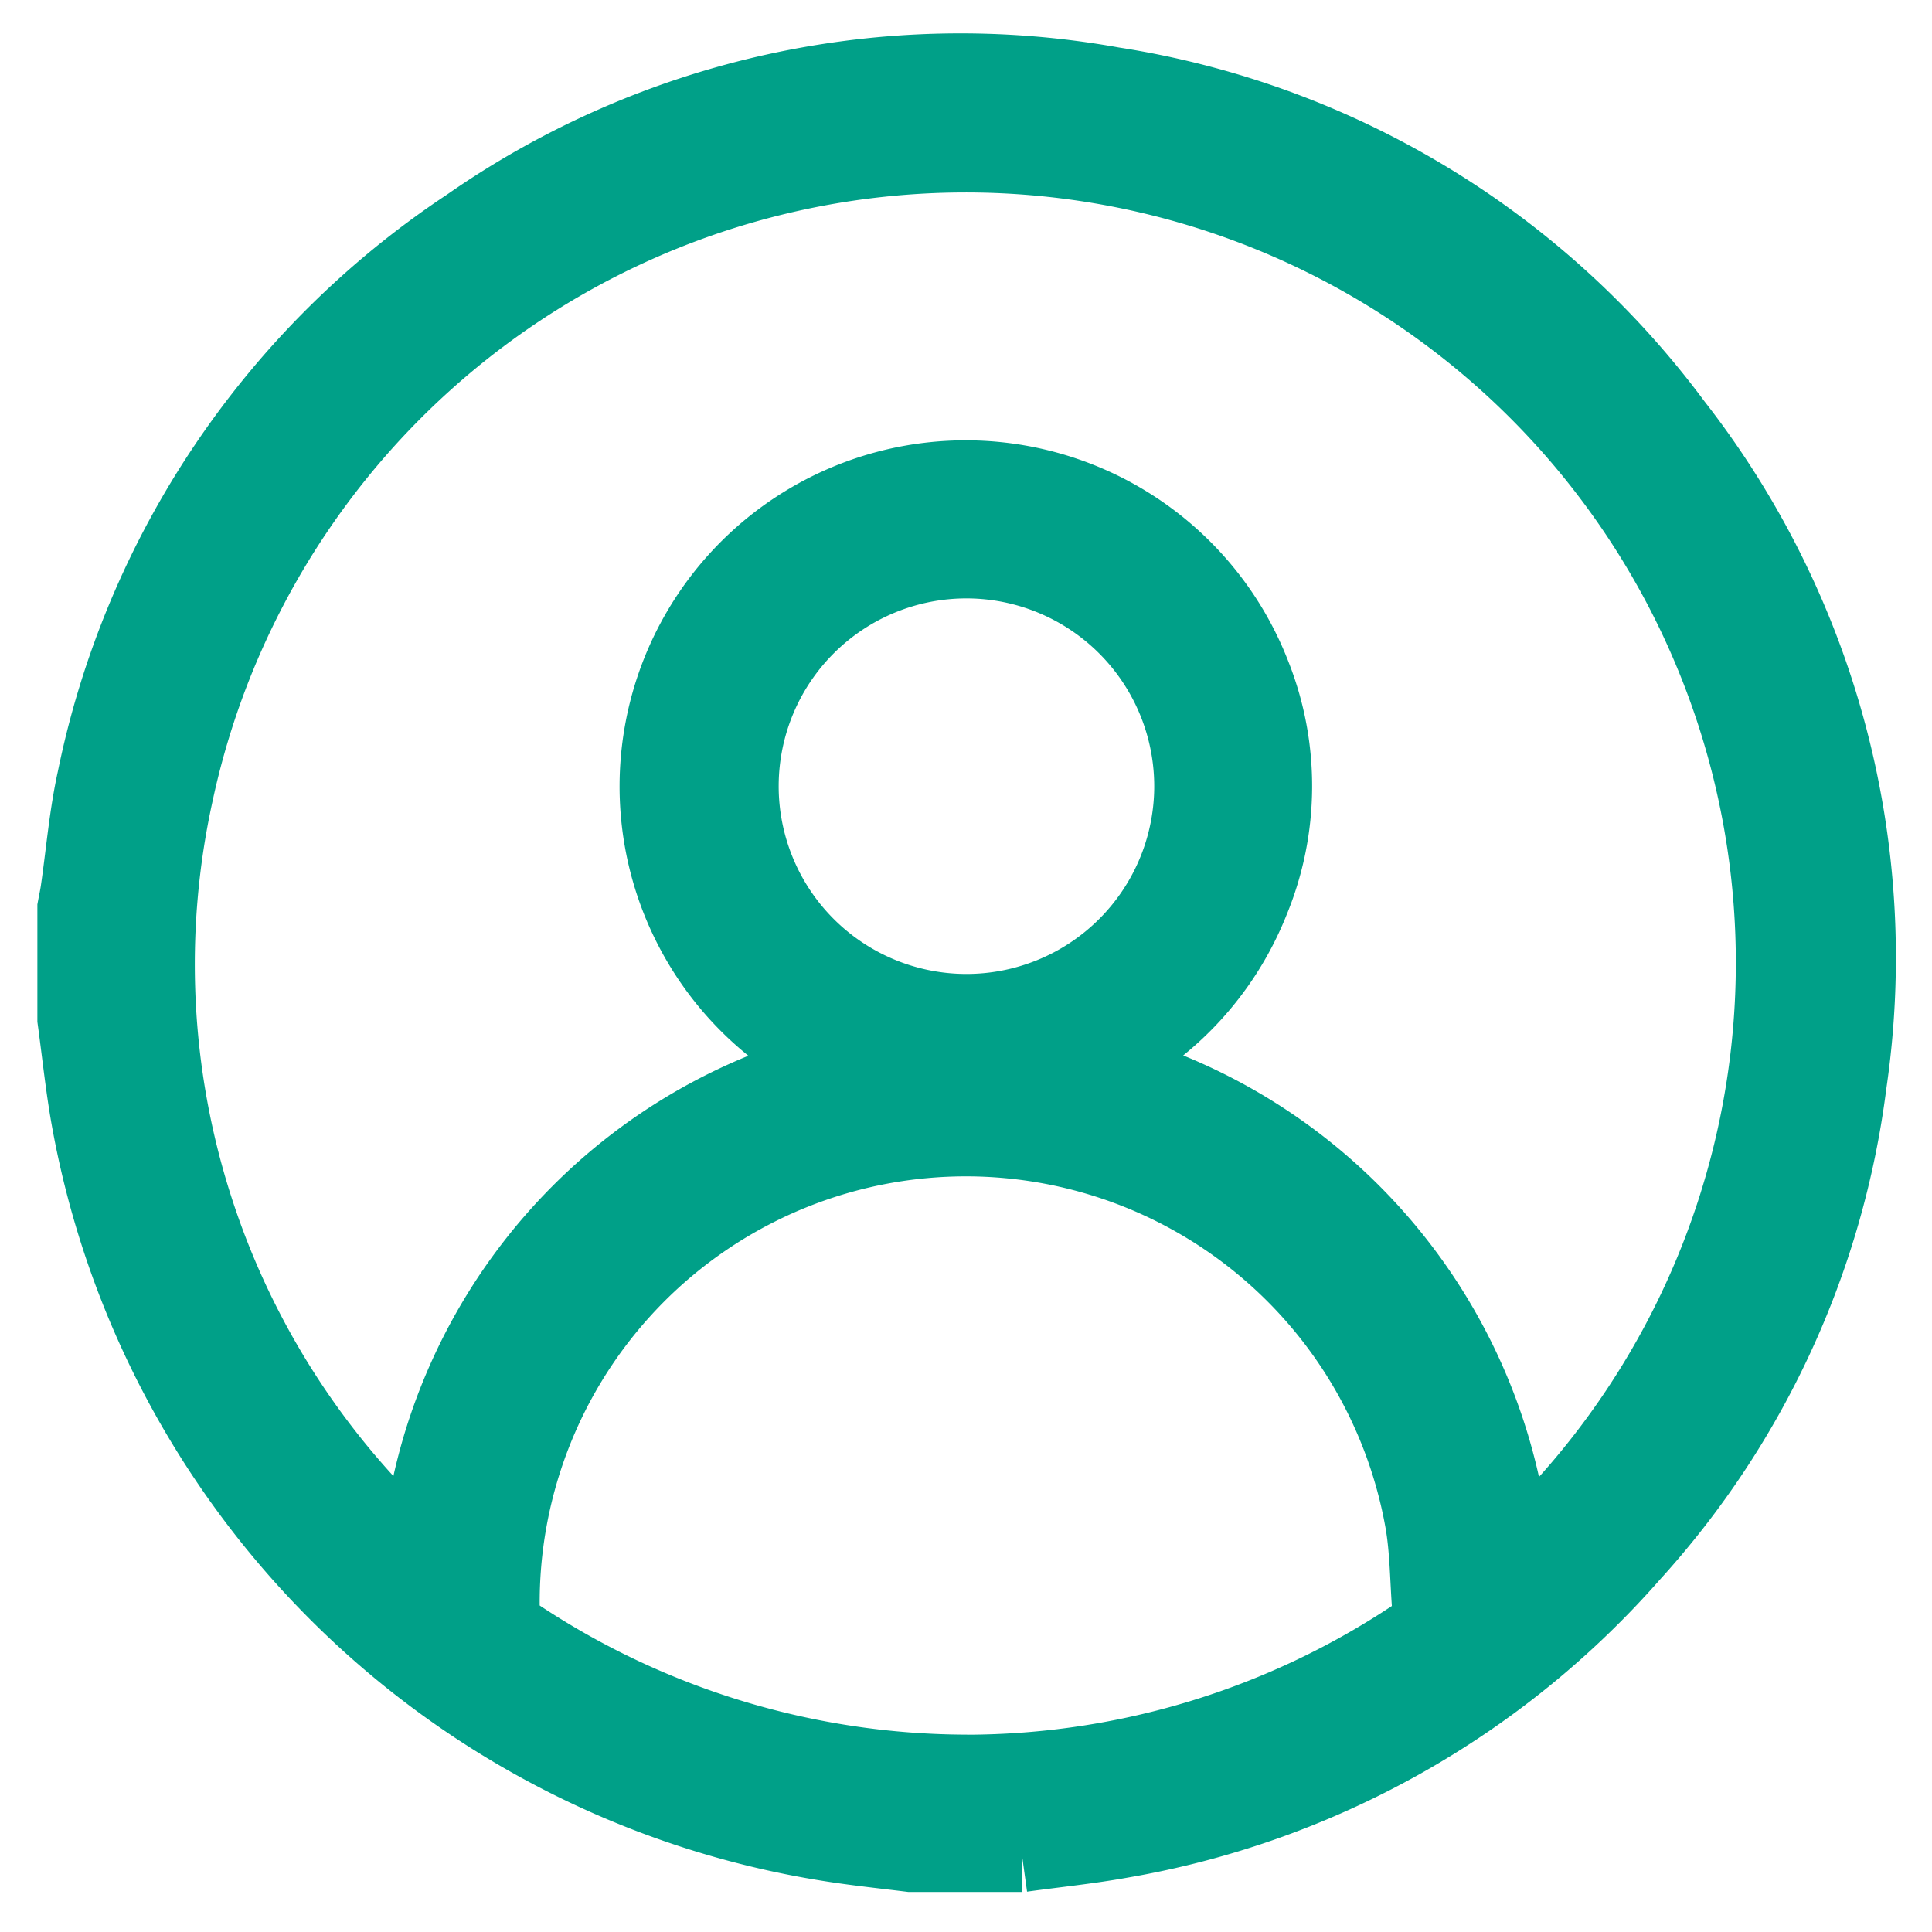 <svg xmlns="http://www.w3.org/2000/svg" xmlns:xlink="http://www.w3.org/1999/xlink" width="26" height="26" viewBox="0 0 26 26">
  <defs>
    <clipPath id="clip-path">
      <rect id="Retângulo_417" data-name="Retângulo 417" width="26" height="26" transform="translate(0 -0.243)" fill="#fff" stroke="#707070" stroke-width="1"/>
    </clipPath>
    <clipPath id="clip-path-2">
      <rect id="Retângulo_416" data-name="Retângulo 416" width="26" height="26" transform="translate(0 -0.243)" fill="none"/>
    </clipPath>
  </defs>
  <g id="perfil-icon" transform="translate(0 0.243)" clip-path="url(#clip-path)">
    <g id="Grupo_1256" data-name="Grupo 1256">
      <g id="Grupo_1255" data-name="Grupo 1255" clip-path="url(#clip-path-2)">
        <path id="Caminho_545" data-name="Caminho 545" d="M12.75,24h-1.5c-.293-.036-.586-.068-.878-.109A12.047,12.047,0,0,1,.187,14.1C.107,13.653.061,13.2,0,12.756v-1.5c.014-.076.031-.151.042-.228.073-.5.114-1.01.222-1.5A11.76,11.76,0,0,1,5.294,2.071a11.585,11.585,0,0,1,8.677-1.9,11.635,11.635,0,0,1,7.566,4.572,11.662,11.662,0,0,1,2.35,8.879,11.58,11.58,0,0,1-2.925,6.342,11.808,11.808,0,0,1-6.872,3.85c-.443.08-.893.125-1.34.187m6.62-4.031A10.865,10.865,0,1,0,1.365,9.733,10.711,10.711,0,0,0,4.632,19.948a7.486,7.486,0,0,1,5.6-6.56,4.157,4.157,0,1,1,5.637-5.266,4.05,4.05,0,0,1-.02,3.039,4.152,4.152,0,0,1-2.088,2.224,7.5,7.5,0,0,1,5.607,6.589m-7.358,2.91a10.891,10.891,0,0,0,6.062-1.861.3.3,0,0,0,.163-.3c-.034-.4-.03-.813-.1-1.211A6.236,6.236,0,0,0,5.76,20.667a.4.4,0,0,0,.2.379,10.943,10.943,0,0,0,6.053,1.837m0-16.291a3.027,3.027,0,1,0,3.017,3.06,3.029,3.029,0,0,0-3.017-3.06" transform="translate(1.003 0.718)" fill="#00a088" stroke="#00a088" stroke-width="1"/>
      </g>
    </g>
  </g>
</svg>
